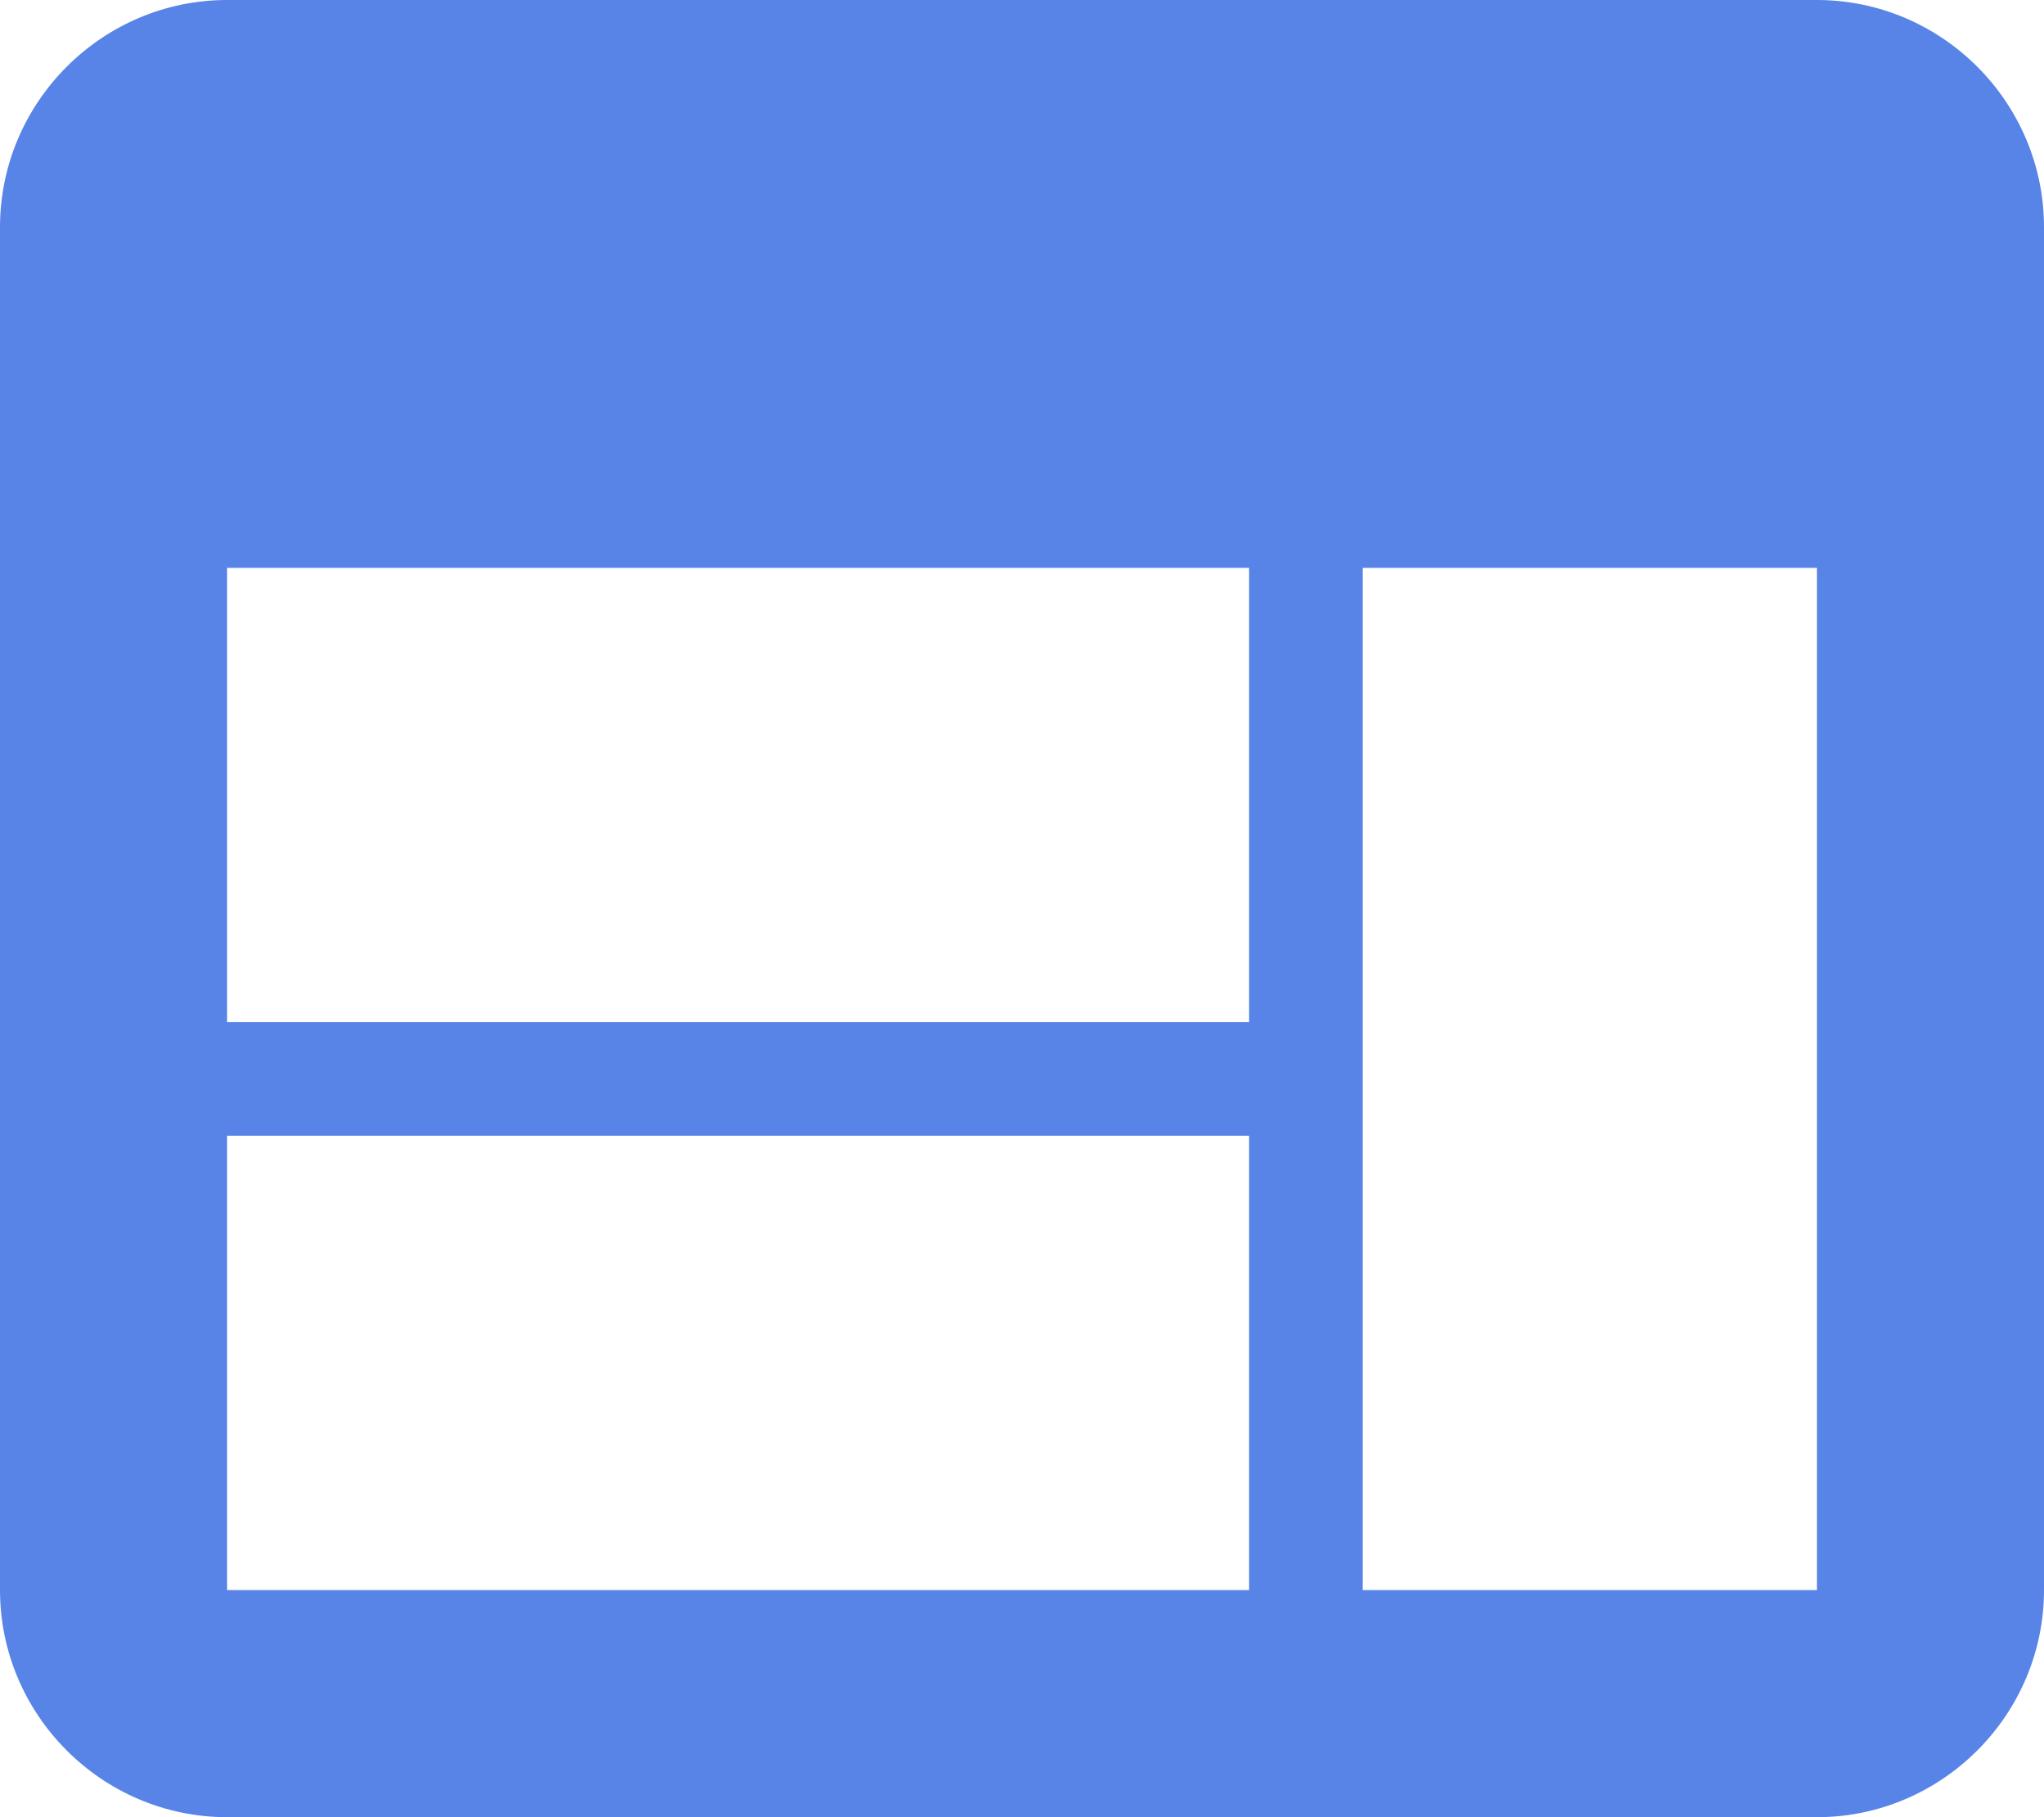 <svg height="16px" version="1.1" viewBox="0 0 18 16" width="18px" xmlns="http://www.w3.org/2000/svg" xmlns:sketch="http://www.bohemiancoding.com/sketch/ns" xmlns:xlink="http://www.w3.org/1999/xlink"><title></title><desc></desc><defs></defs><g fill="none" fill-rule="evenodd" id="Page-1" stroke="none" stroke-width="1"><g fill="#000000" id="Core" transform="translate(-465, -172)"><g id="drive-site" transform="translate(465, 172)"><path d="M16,0 L2,0 C0.9,0 0,0.9 0,2 L0,14 C0,15.1 0.9,16 2,16 L16,16 C17.1,16 18,15.1 18,14 L18,2 C18,0.9 17.1,0 16,0 L16,0 Z M11,14 L2,14 L2,10 L11,10 L11,14 L11,14 Z M11,9 L2,9 L2,5 L11,5 L11,9 L11,9 Z M16,14 L12,14 L12,5 L16,5 L16,14 L16,14 Z" id="Shape" fill="#5884e8" opacity="1" original-fill="#ffffff"></path></g></g></g></svg>